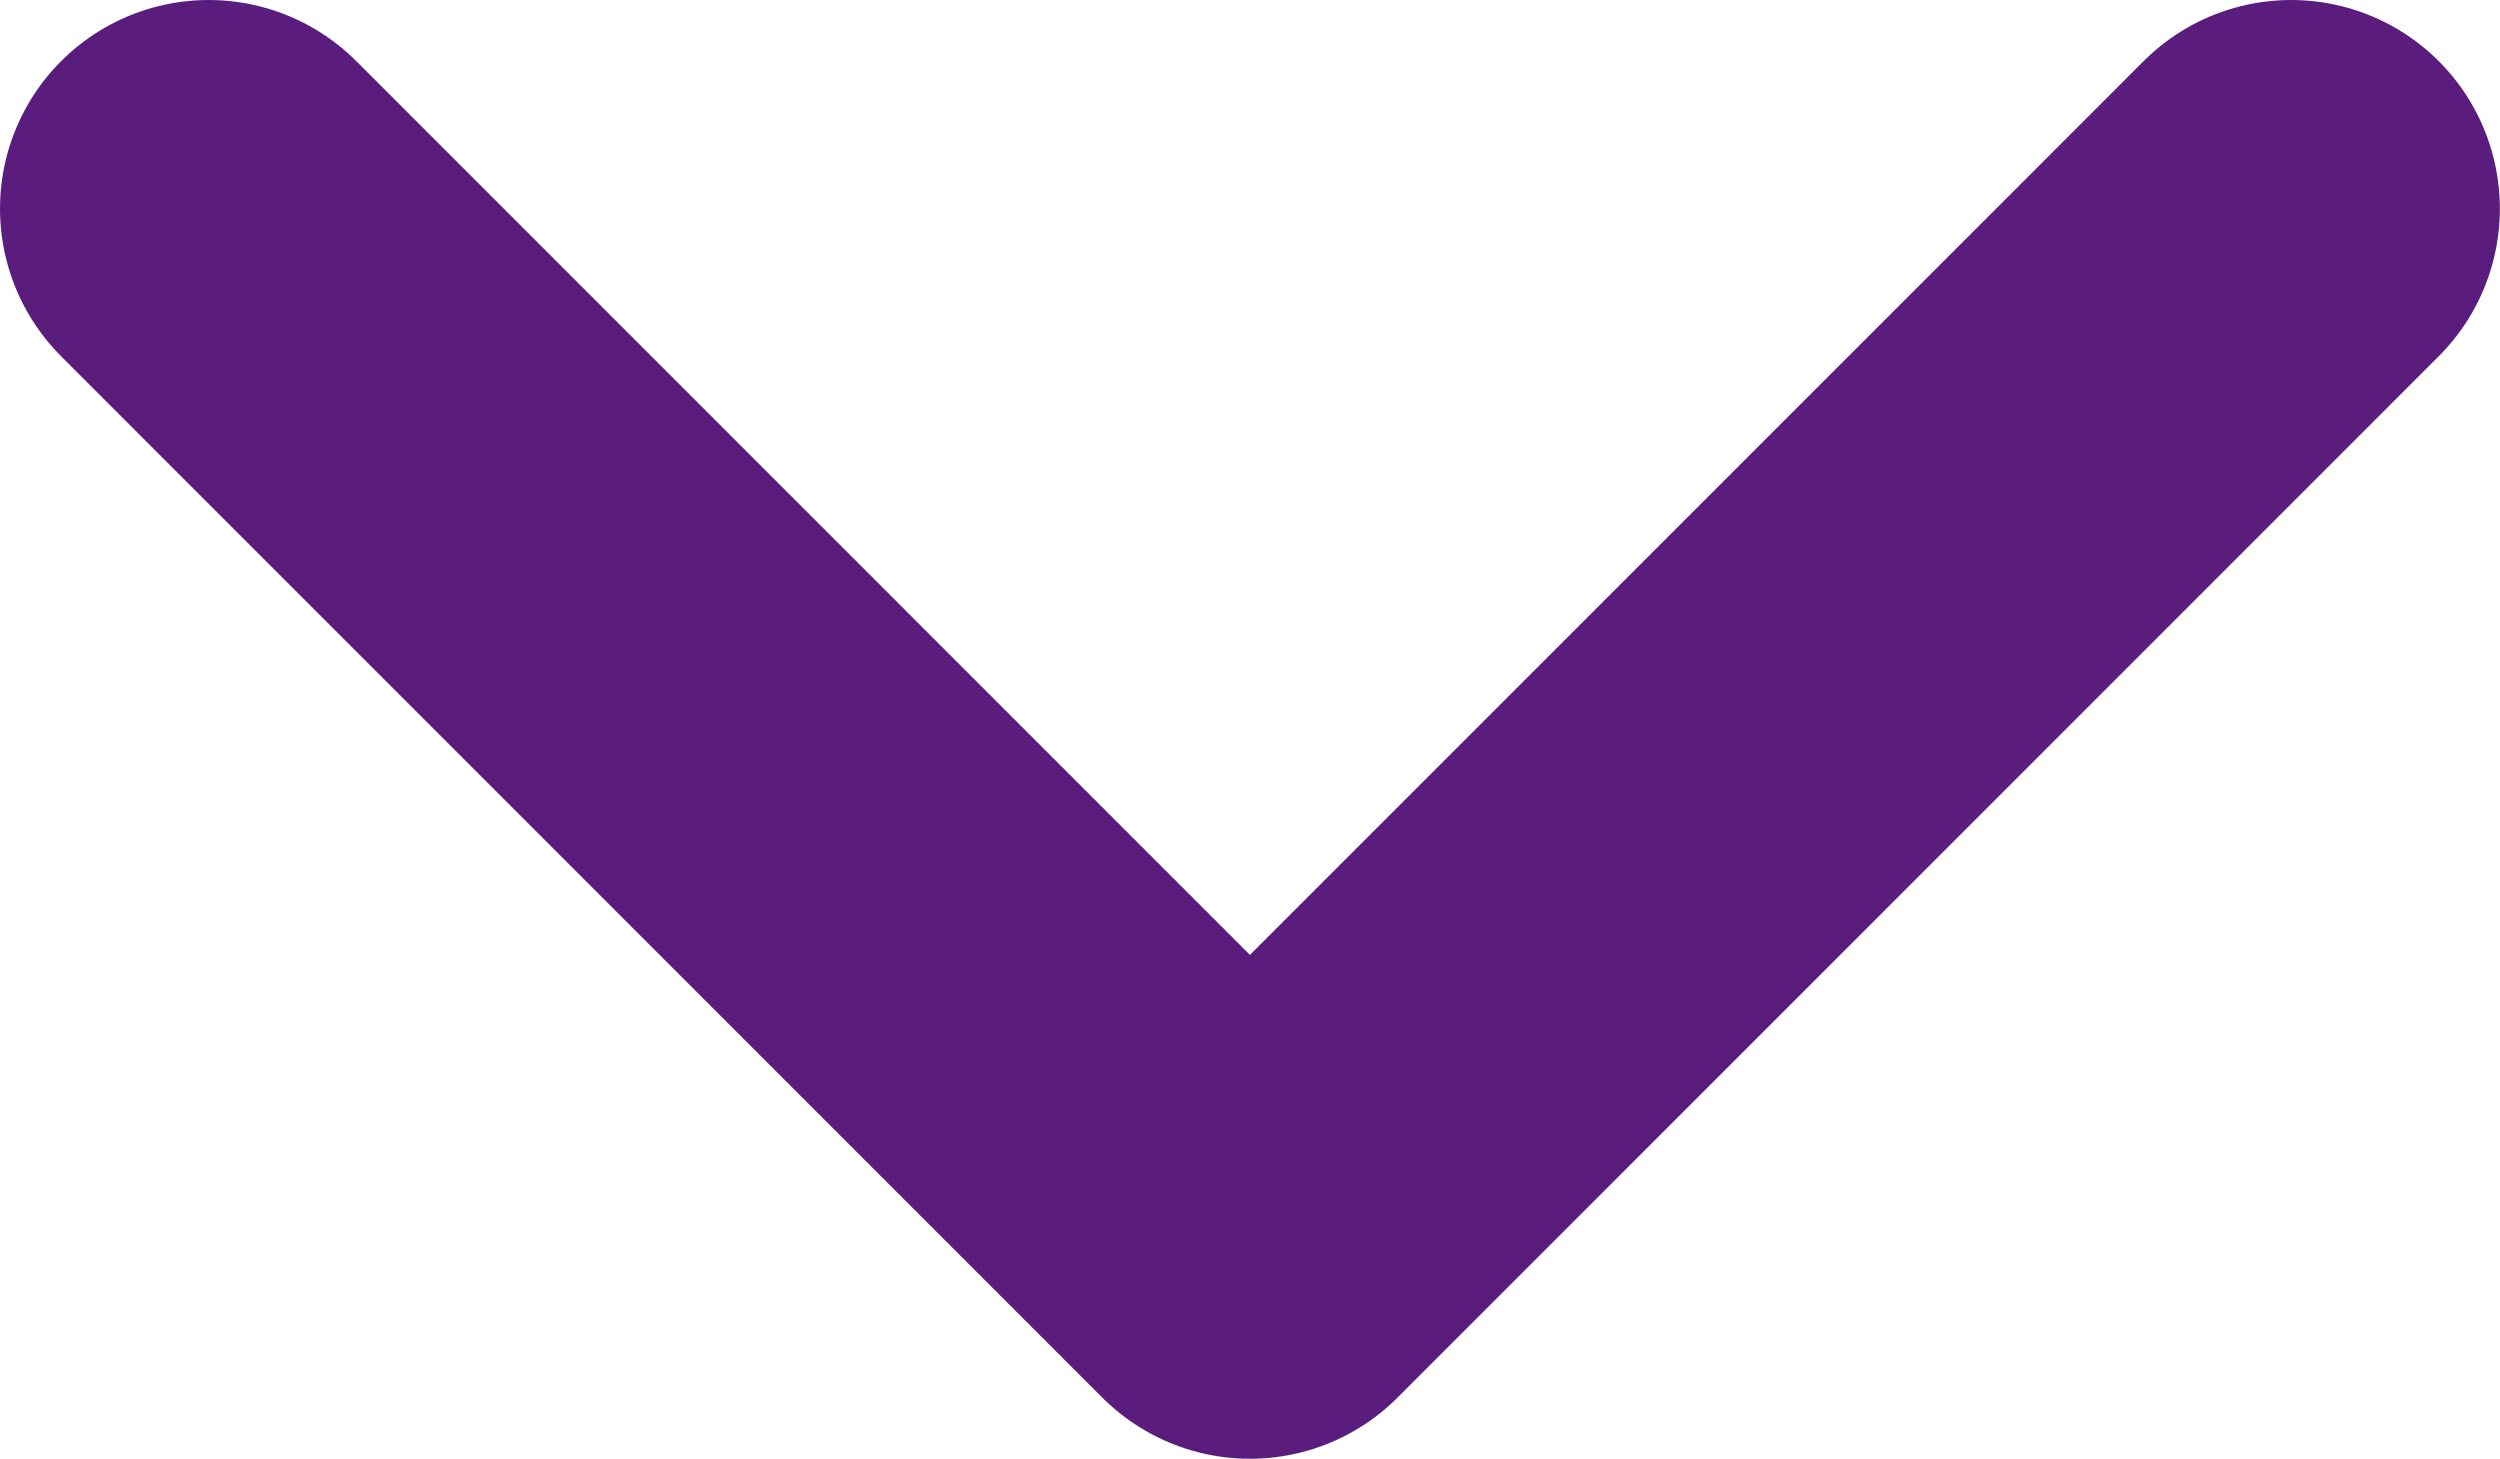<svg xmlns="http://www.w3.org/2000/svg" width="17.969" height="10.485" viewBox="0 0 17.969 10.485">
  <path id="Trazado_8341" data-name="Trazado 8341" d="M1739.044,35.344l7.484,7.485,7.484-7.485" transform="translate(-1737.544 -33.844)" fill="none" stroke="#5a1d7d" stroke-linecap="round" stroke-linejoin="round" stroke-width="3"/>
</svg>
